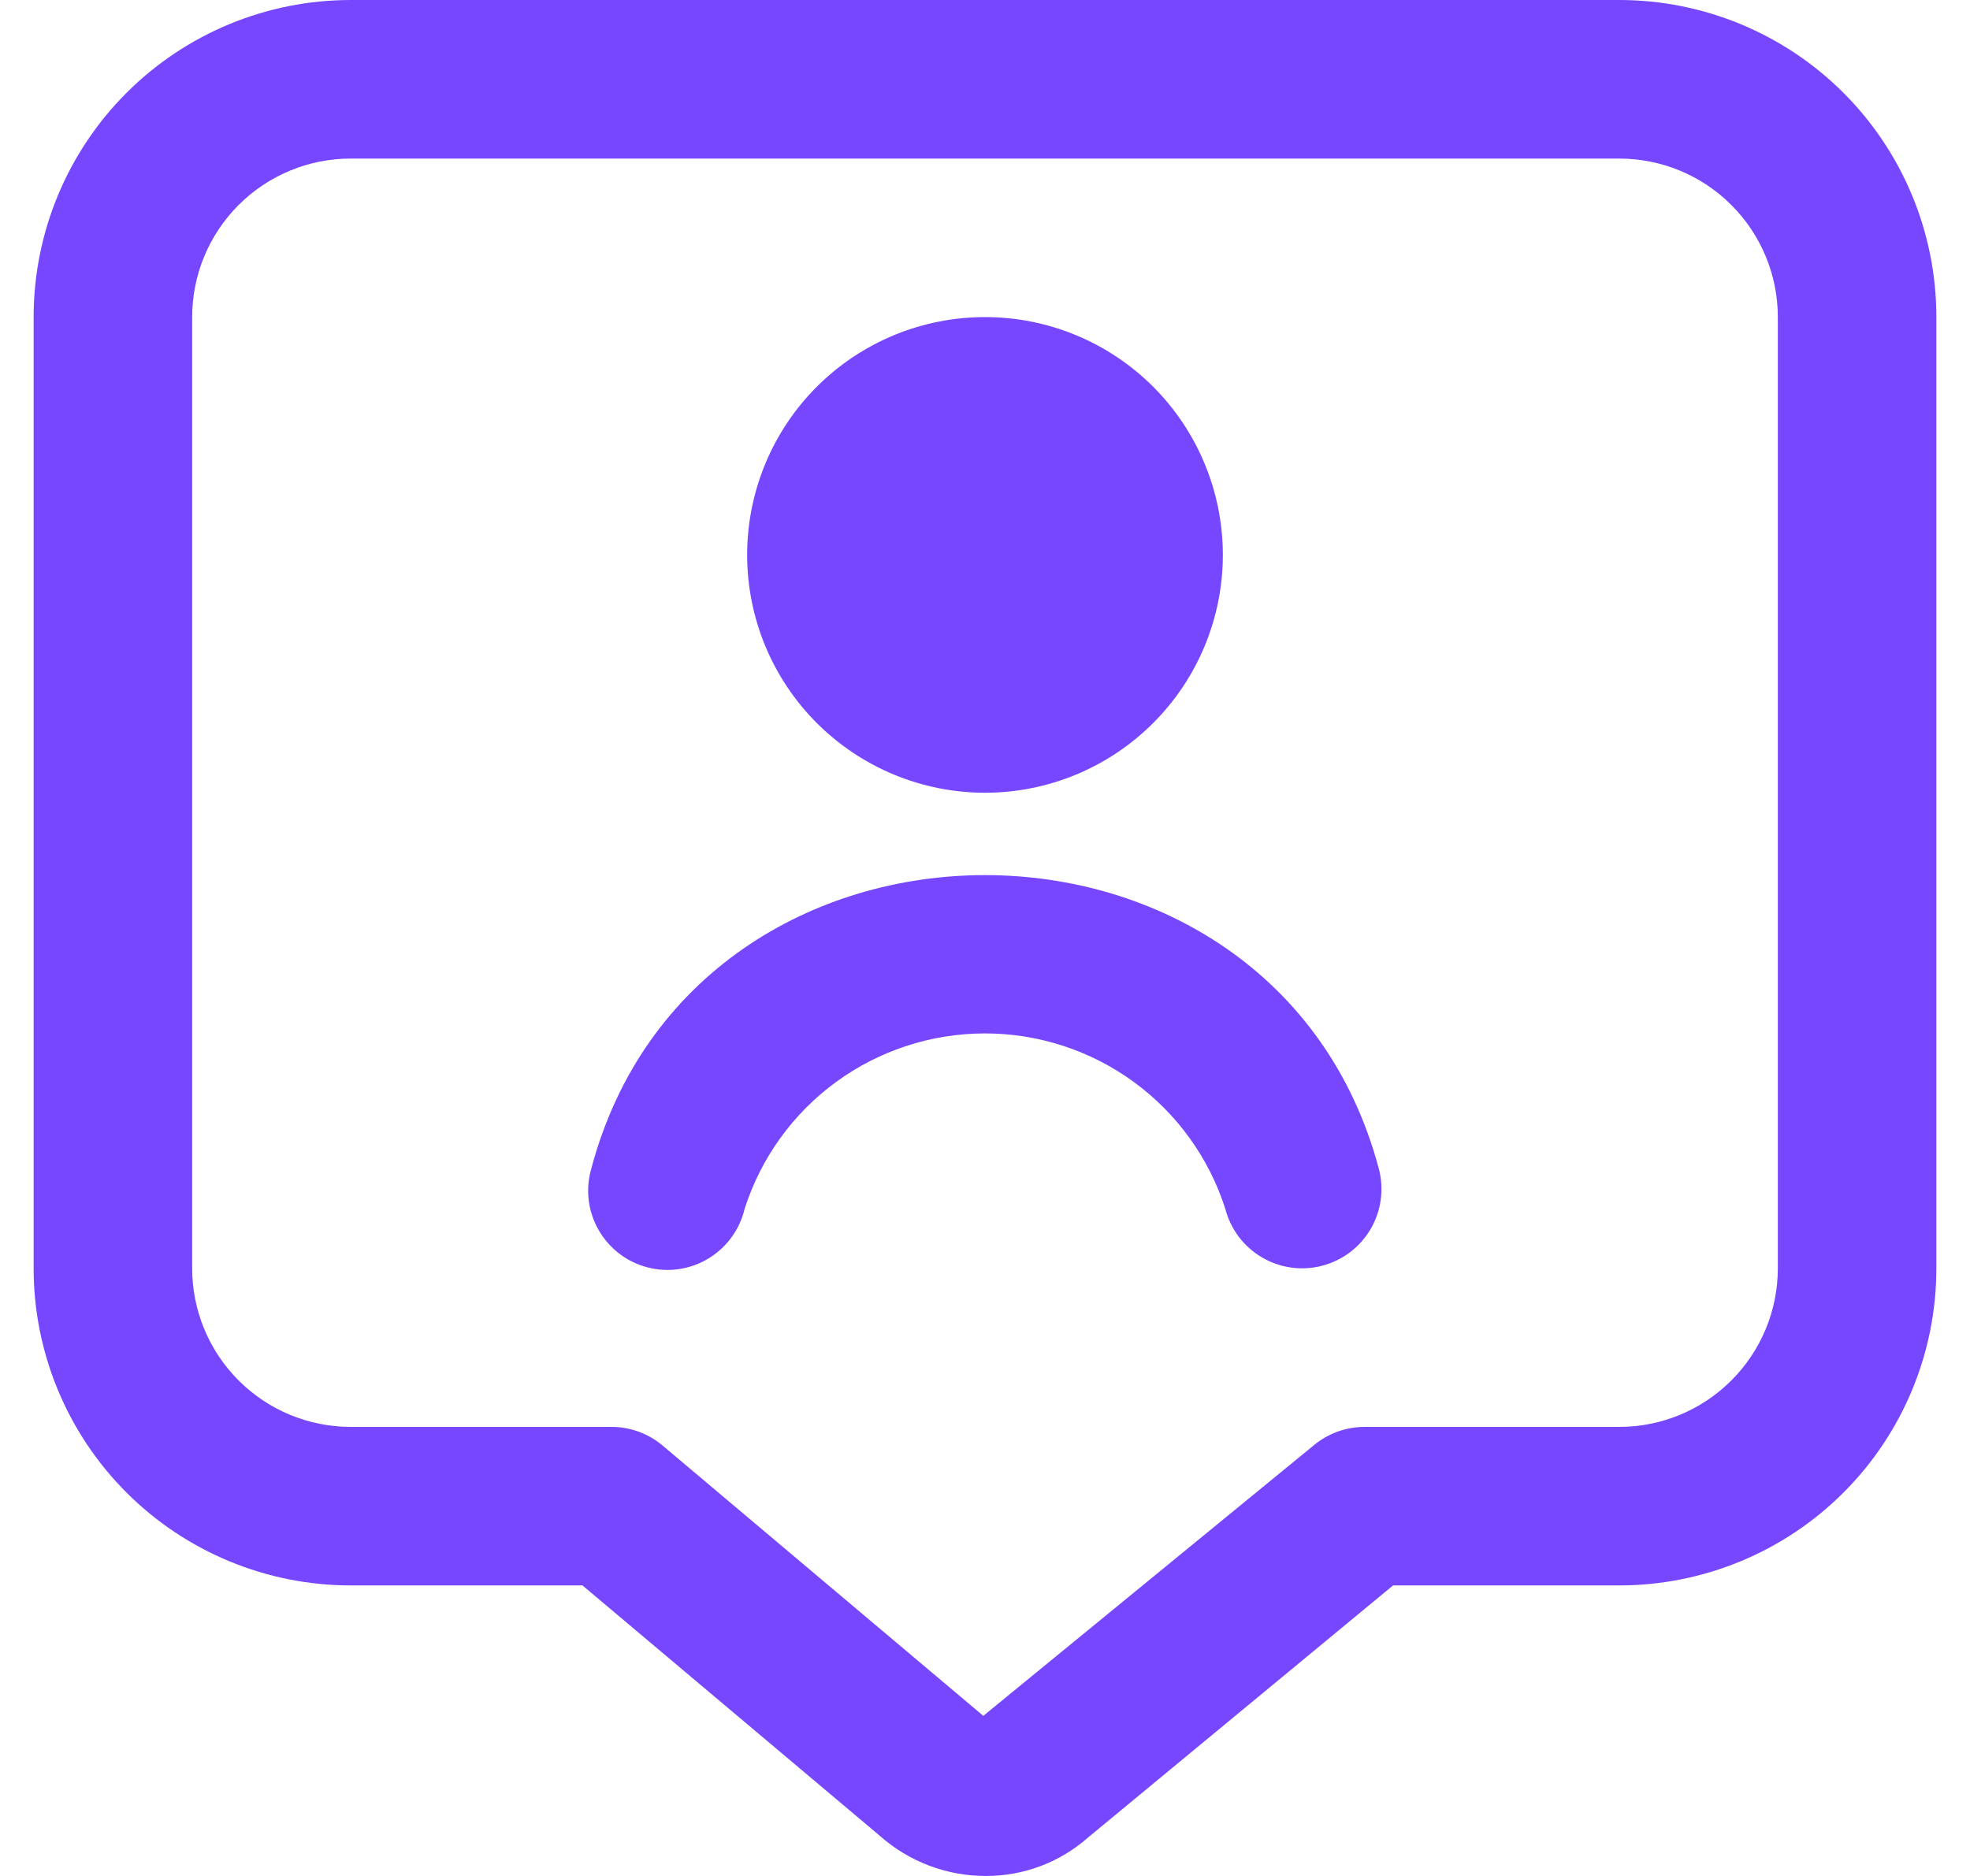 <svg width="42" height="40" viewBox="0 0 42 40" fill="none" xmlns="http://www.w3.org/2000/svg">
<path d="M21 16.903C19.655 16.903 18.365 16.368 17.414 15.417C16.463 14.466 15.929 13.177 15.929 11.832C15.929 10.487 16.463 9.197 17.414 8.246C18.365 7.295 19.655 6.761 21 6.761C22.345 6.761 23.634 7.295 24.585 8.246C25.536 9.197 26.071 10.487 26.071 11.832C26.071 13.177 25.536 14.466 24.585 15.417C23.634 16.368 22.345 16.903 21 16.903ZM15.875 25.775C16.223 24.689 16.906 23.741 17.827 23.069C18.748 22.397 19.859 22.035 20.999 22.035C22.139 22.035 23.25 22.397 24.171 23.069C25.092 23.741 25.776 24.689 26.123 25.775C26.235 26.209 26.515 26.581 26.902 26.809C27.288 27.037 27.749 27.102 28.183 26.99C28.618 26.878 28.99 26.598 29.218 26.212C29.446 25.825 29.511 25.364 29.399 24.93C27.183 16.568 14.812 16.571 12.603 24.93C12.542 25.146 12.524 25.373 12.552 25.596C12.58 25.82 12.652 26.035 12.764 26.23C12.877 26.425 13.027 26.596 13.206 26.733C13.385 26.869 13.589 26.968 13.807 27.024C14.025 27.081 14.252 27.093 14.475 27.06C14.697 27.028 14.911 26.951 15.104 26.834C15.296 26.718 15.464 26.564 15.596 26.382C15.729 26.201 15.823 25.994 15.875 25.775ZM21.015 40C20.181 40.001 19.376 39.694 18.753 39.14L12.418 33.805H7.478C5.685 33.805 3.965 33.093 2.697 31.825C1.429 30.557 0.717 28.837 0.717 27.044V6.761C0.717 4.968 1.429 3.248 2.697 1.98C3.965 0.712 5.685 0 7.478 0H34.522C36.315 0 38.035 0.712 39.303 1.98C40.571 3.248 41.283 4.968 41.283 6.761V27.044C41.283 28.837 40.571 30.557 39.303 31.825C38.035 33.093 36.315 33.805 34.522 33.805H29.7L23.197 39.18C22.595 39.712 21.818 40.003 21.015 40ZM7.478 3.381C6.581 3.381 5.721 3.737 5.087 4.371C4.453 5.005 4.097 5.864 4.097 6.761V27.044C4.097 27.941 4.453 28.801 5.087 29.434C5.721 30.069 6.581 30.425 7.478 30.425H13.037C13.435 30.425 13.821 30.565 14.126 30.822L20.964 36.586L28.016 30.812C28.319 30.561 28.7 30.425 29.093 30.425H34.522C35.419 30.425 36.278 30.069 36.912 29.434C37.546 28.801 37.903 27.941 37.903 27.044V6.761C37.903 5.864 37.546 5.005 36.912 4.371C36.278 3.737 35.419 3.381 34.522 3.381H7.478Z" fill="#7747FF"/>
</svg>
